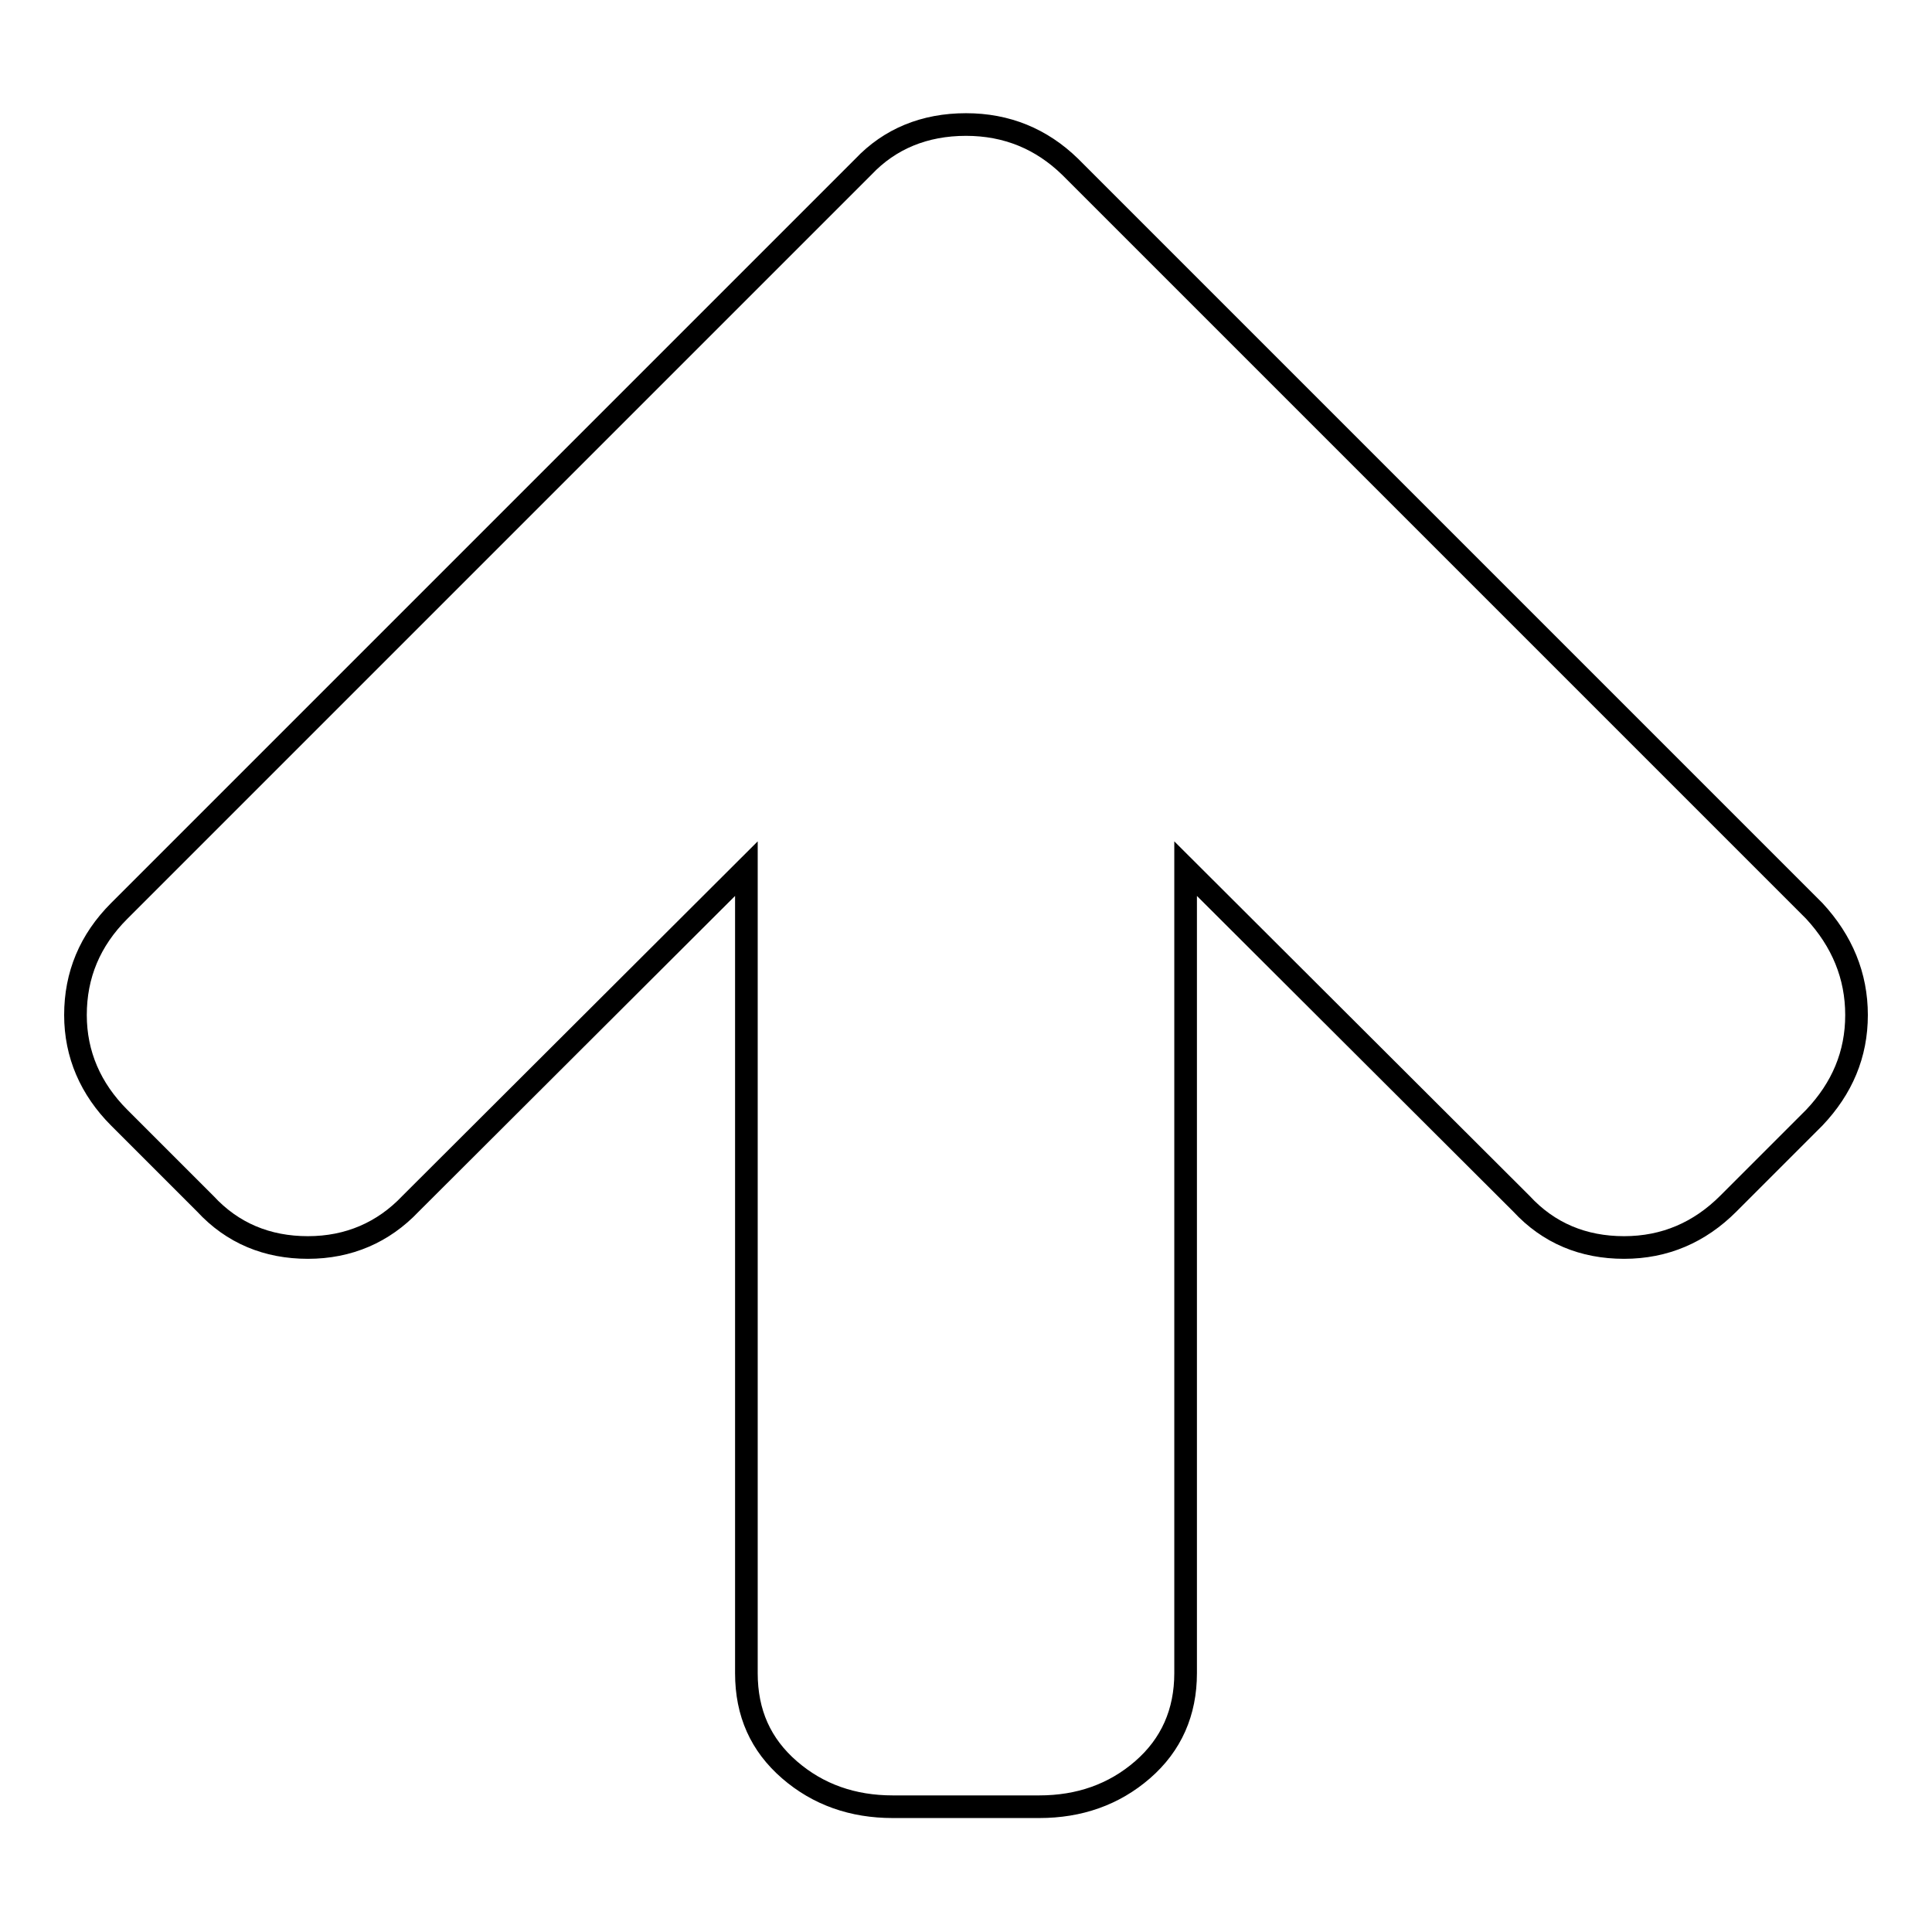 <?xml version="1.0" encoding="utf-8"?>
<!-- Svg Vector Icons : http://www.onlinewebfonts.com/icon -->
<!DOCTYPE svg PUBLIC "-//W3C//DTD SVG 1.1//EN" "http://www.w3.org/Graphics/SVG/1.1/DTD/svg11.dtd">
<svg version="1.1" xmlns="http://www.w3.org/2000/svg" xmlns:xlink="http://www.w3.org/1999/xlink" x="0px" y="0px" viewBox="0 0 256 256" enable-background="new 0 0 256 256" xml:space="preserve">
<g><g><path stroke-width="3" fill-opacity="0" stroke="#000000"  d="M246,134.5c0,5.2-1.9,9.7-5.6,13.6L229,159.5c-3.8,3.8-8.4,5.8-13.8,5.8c-5.4,0-10-1.9-13.6-5.8l-44.5-44.4v106.6c0,5.2-1.9,9.5-5.7,12.8s-8.4,4.9-13.7,4.9h-19.4c-5.3,0-9.9-1.6-13.7-4.9c-3.8-3.3-5.7-7.5-5.7-12.8V115.1l-44.5,44.4c-3.6,3.8-8.2,5.8-13.6,5.8c-5.4,0-10-1.9-13.6-5.8l-11.4-11.4c-3.8-3.8-5.8-8.4-5.8-13.6c0-5.3,1.9-9.9,5.8-13.8l98.6-98.6c3.5-3.7,8.1-5.6,13.6-5.6c5.4,0,10,1.9,13.8,5.6l98.6,98.6C244.1,124.7,246,129.3,246,134.5L246,134.5z"/></g></g>
</svg>